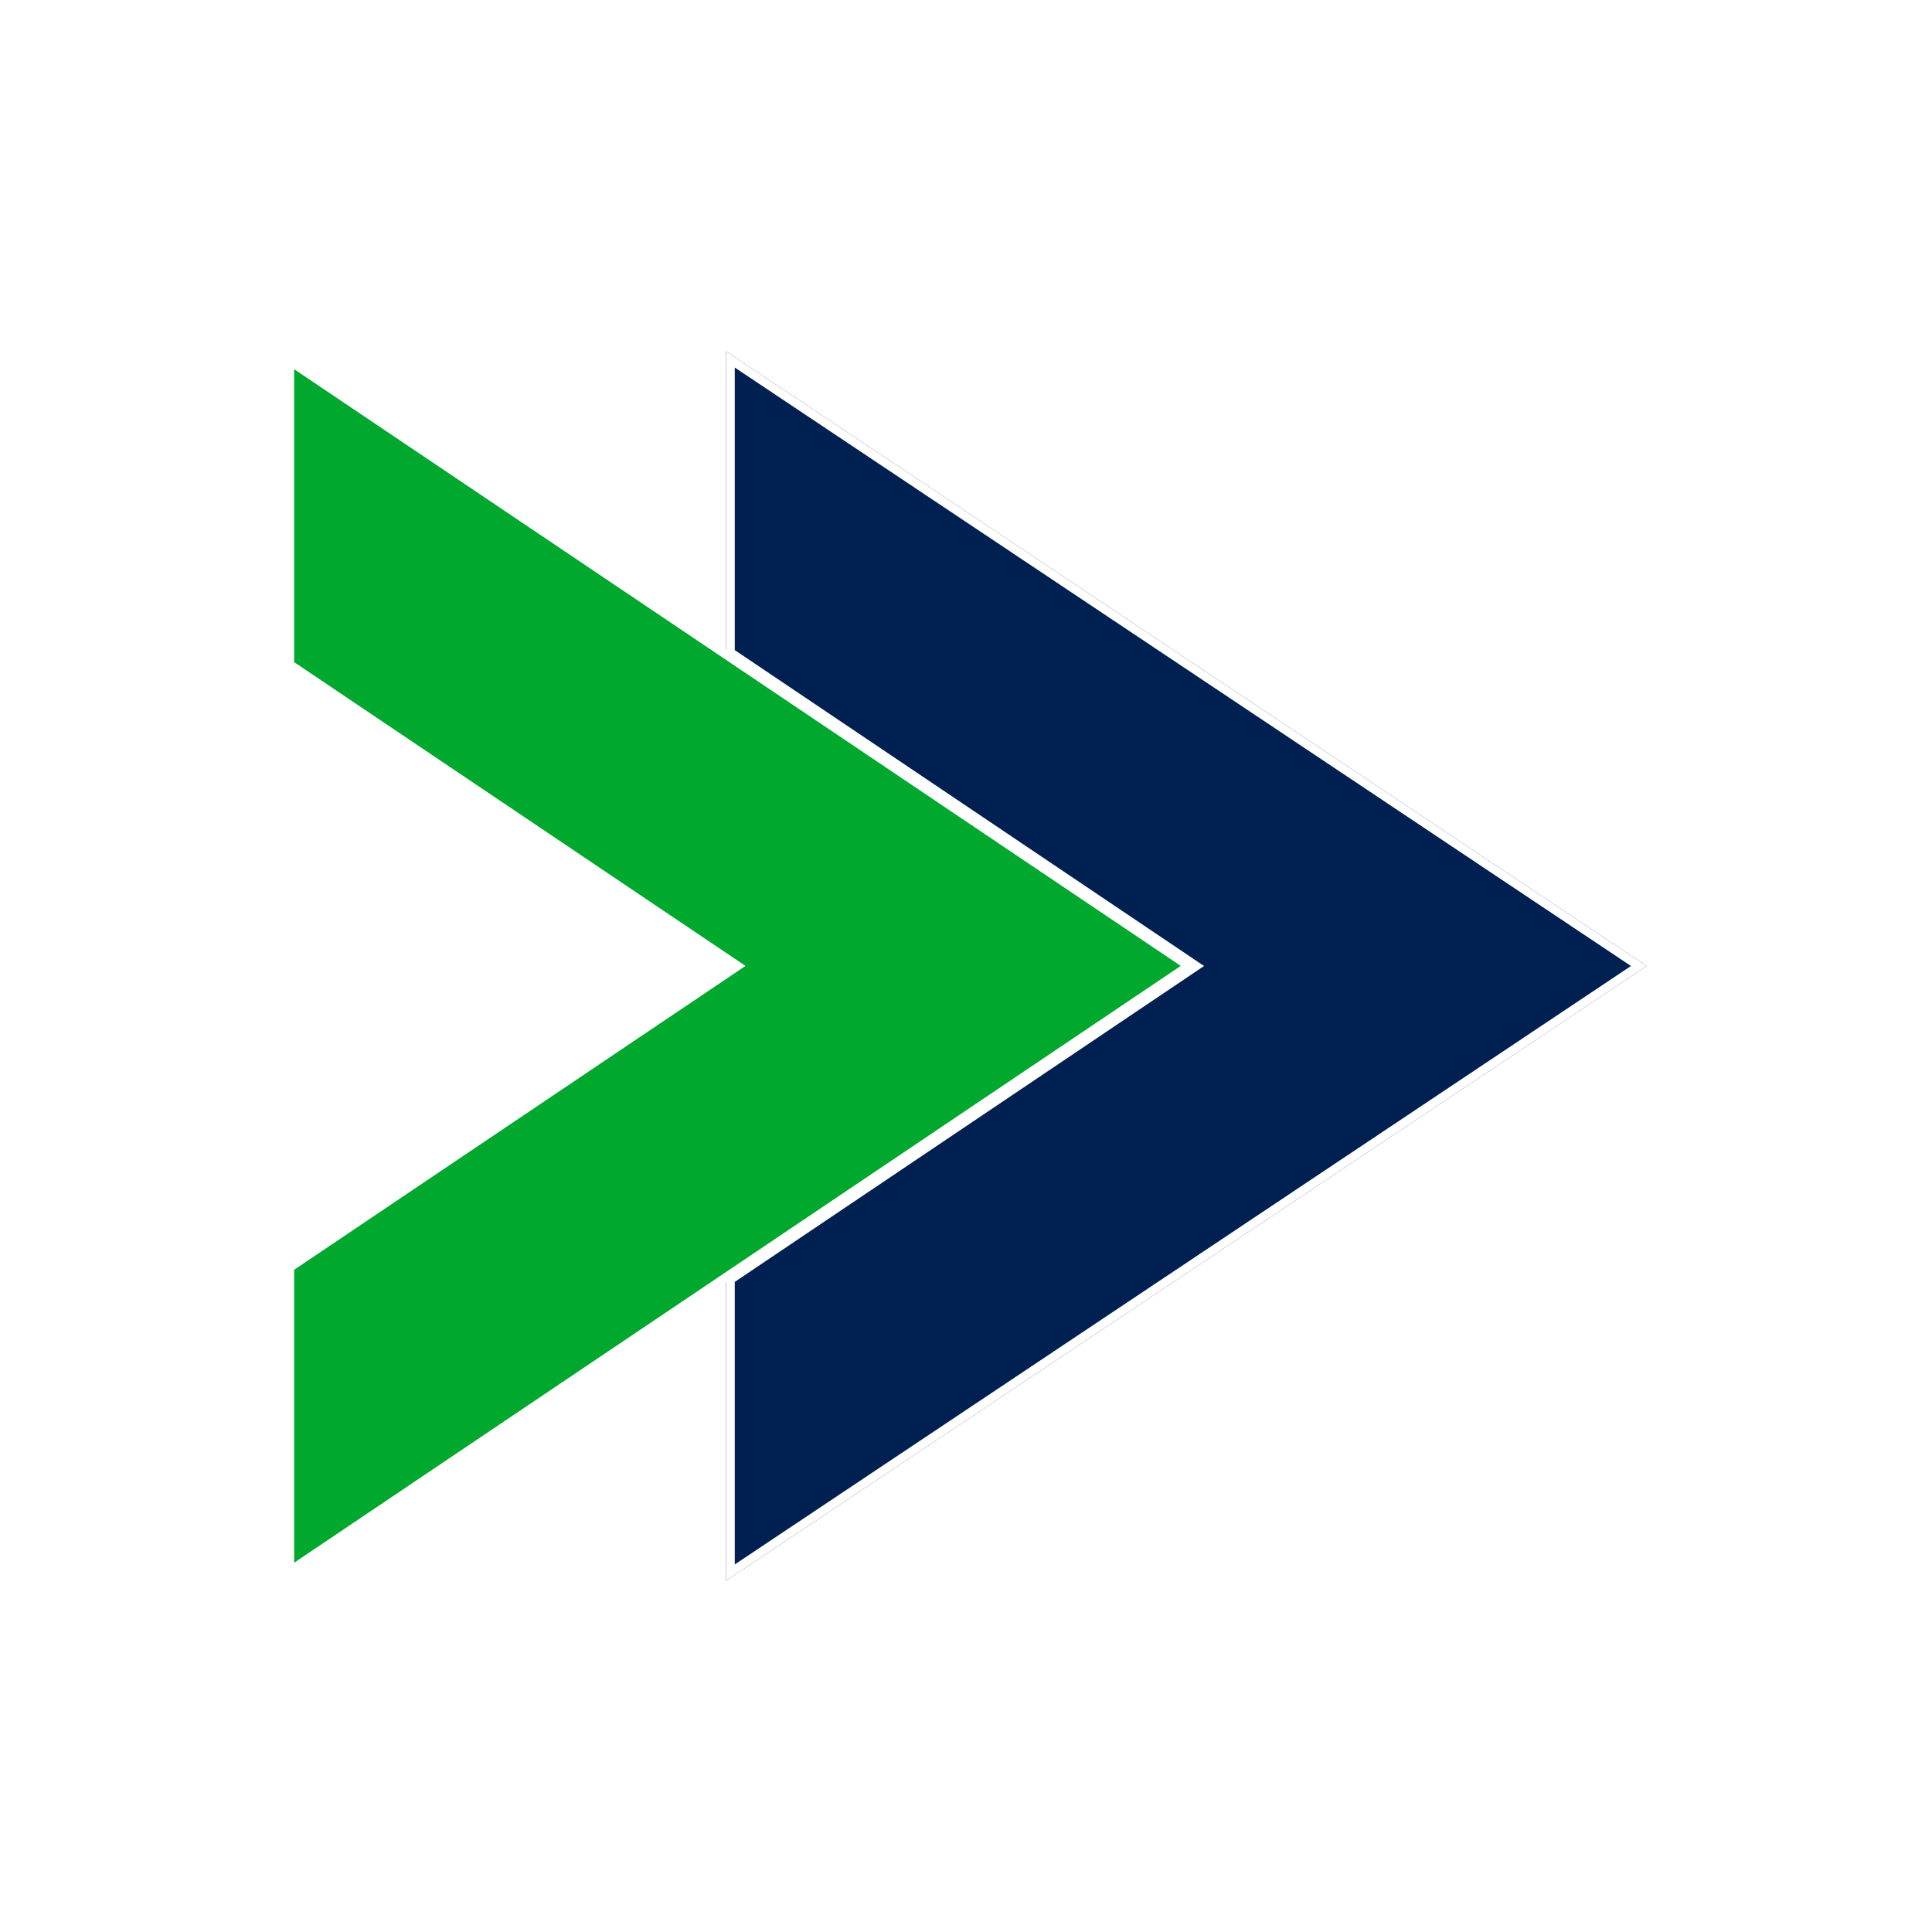 <svg width="176" height="176" viewBox="0 0 176 176" fill="none" xmlns="http://www.w3.org/2000/svg">
<rect width="176" height="176" fill="white"/>
<g clip-path="url(#clip0_7808_23672)">
<path d="M66.141 32V59.641L108.269 88L66.141 116.359V144L150 88L66.141 32Z" fill="#002051"/>
<path d="M66.936 33.483L148.577 88L66.936 142.517V116.777L108.714 88.655L109.684 88L108.714 87.345L66.936 59.223V33.483ZM66.141 32V59.641L108.269 88L66.141 116.359V144L150 88L66.141 32Z" fill="white"/>
<path d="M26.398 60.532L67.206 88L26.398 115.467V143.109L108.269 88L26.398 32.891V60.532Z" fill="#00A82D"/>
<path d="M26 143.85V115.255L26.175 115.136L66.499 87.992L26 60.745V32.15L26.62 32.568L108.977 88L108.492 88.323L26 143.85ZM26.795 115.673V142.359L107.562 87.992L26.795 33.633V60.319L67.914 87.992L26.795 115.673Z" fill="white"/>
</g>
<defs>
<clipPath id="clip0_7808_23672">
<rect width="124" height="112" fill="white" transform="translate(26 32)"/>
</clipPath>
</defs>
</svg>

